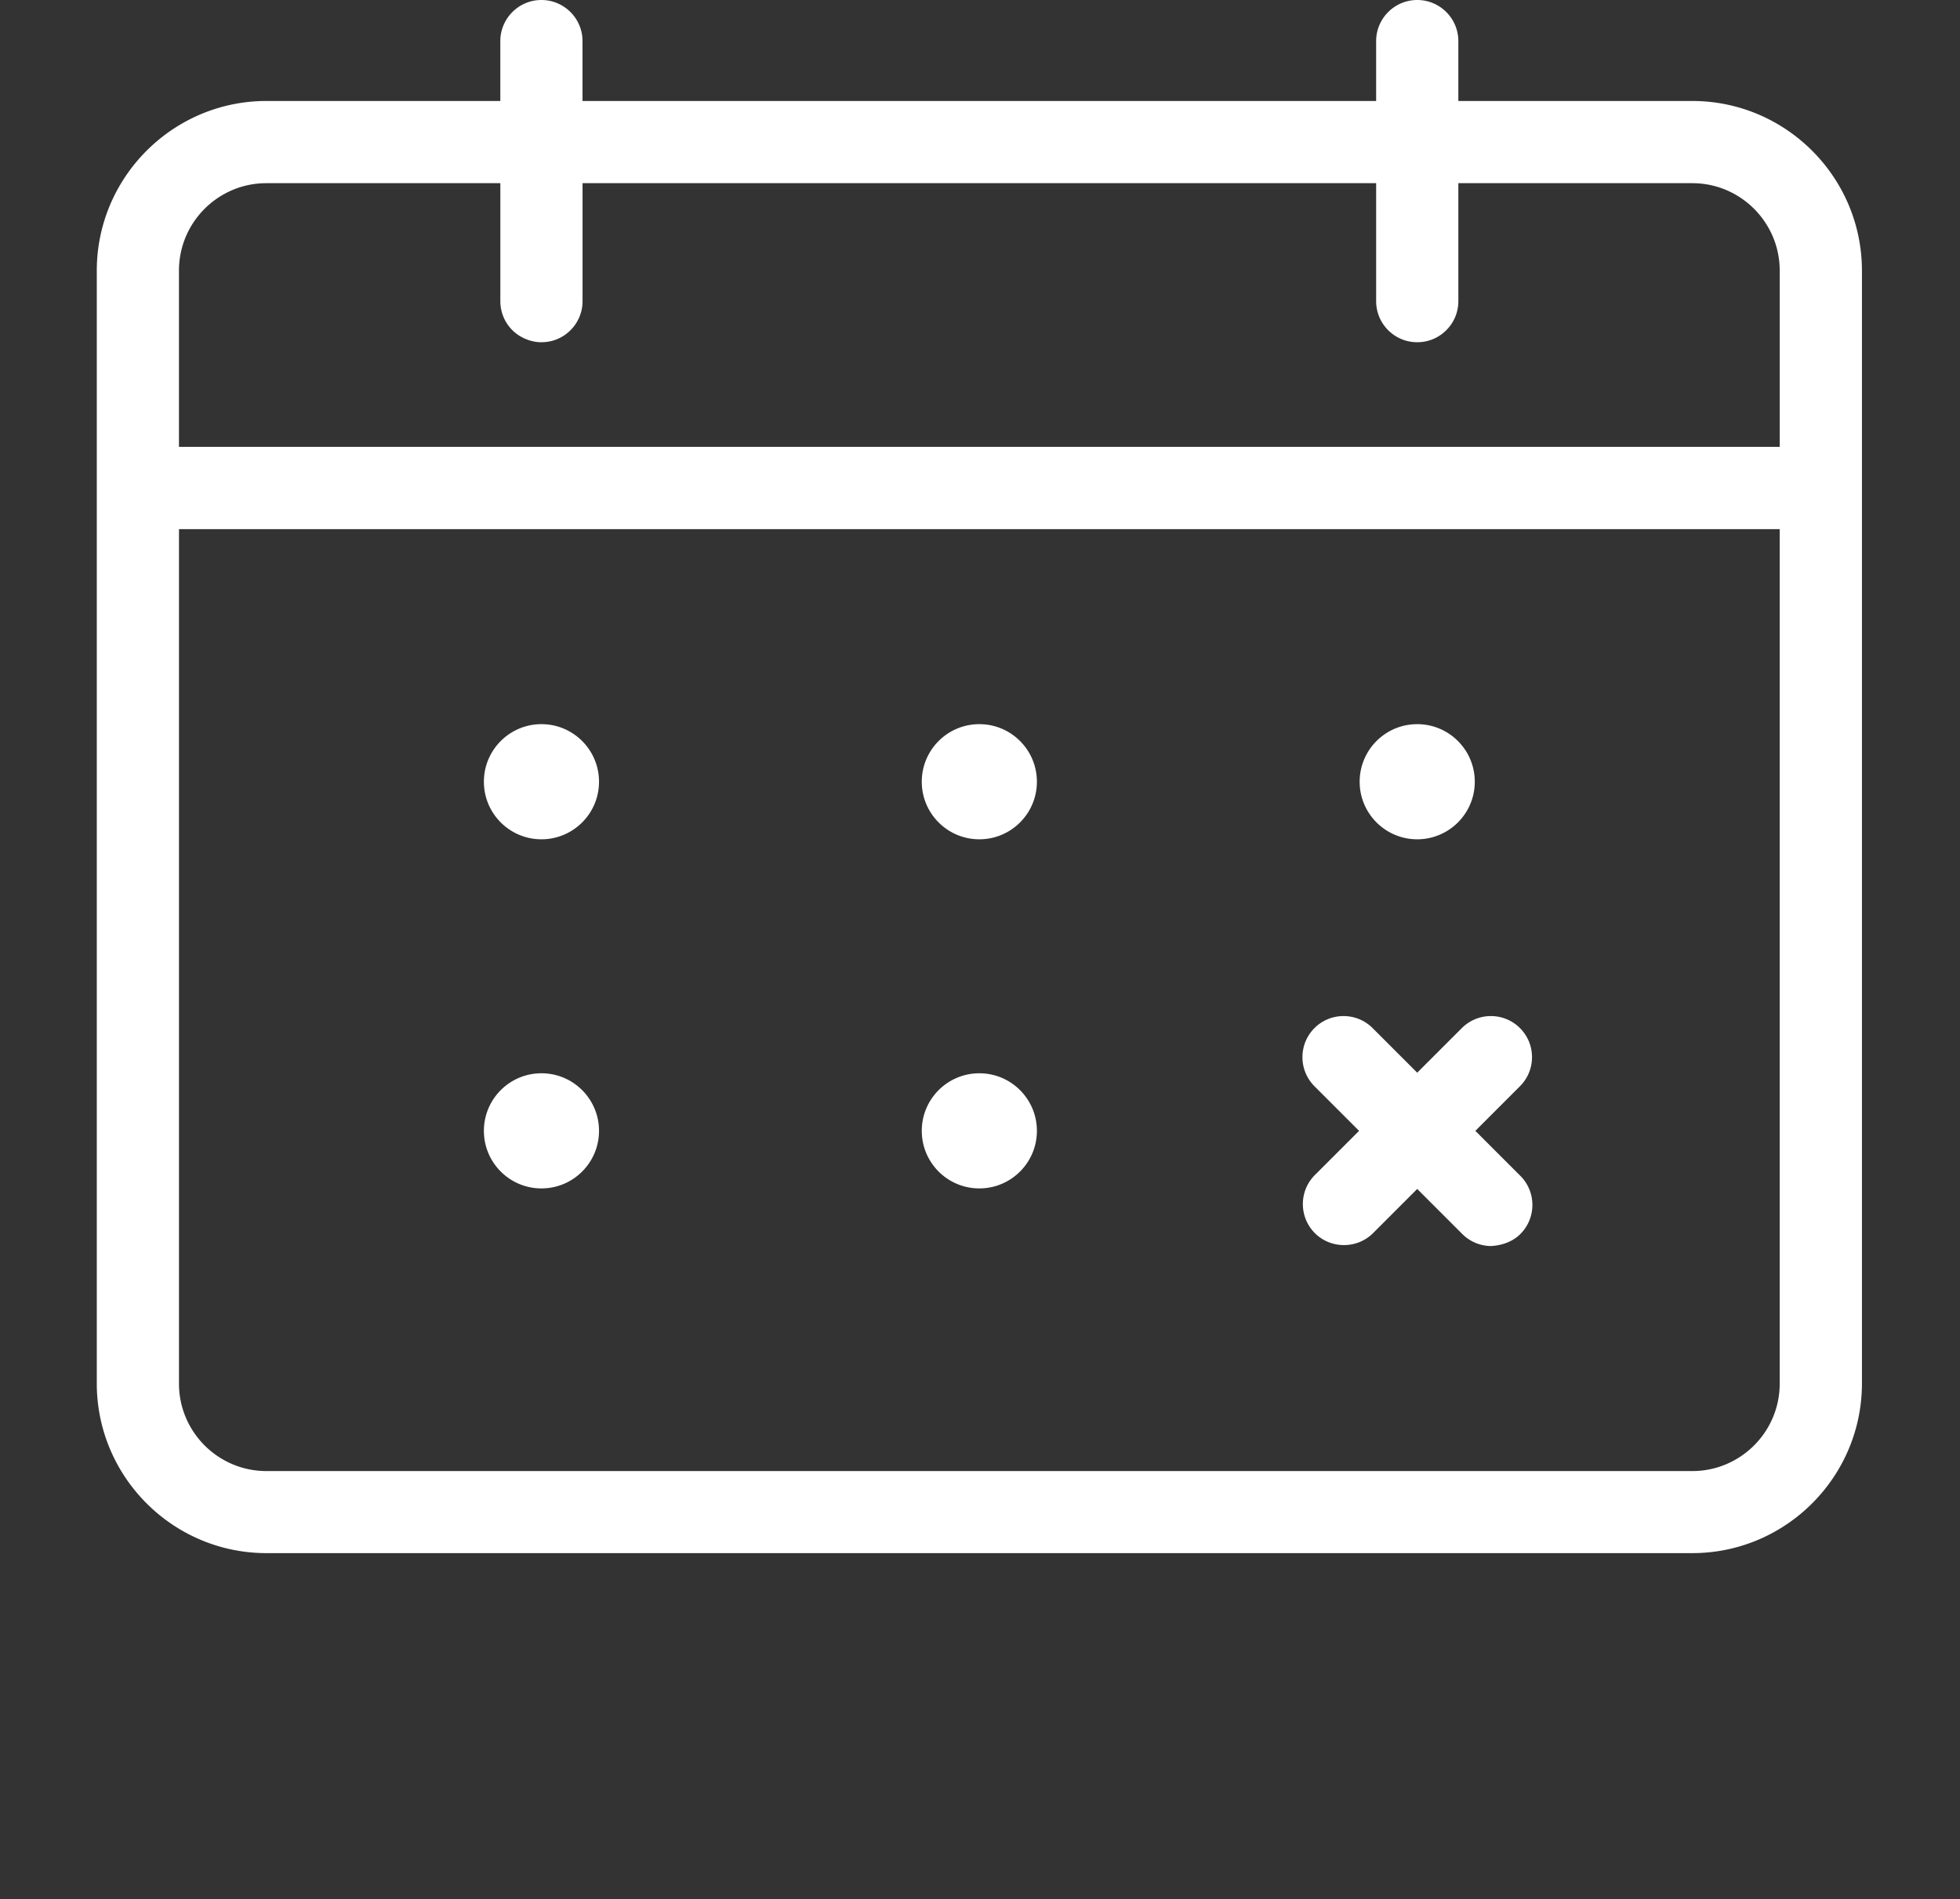 <svg xmlns="http://www.w3.org/2000/svg" width="547" height="530" fill="none"><rect width="100%" height="100%" fill="#333333" stroke="none"/><path fill="#fff" d="M151.113 0h-.015c-6.316 0-11.461 5.138-11.468 11.457v16.722H74.313c-26.053.03-47.27 21.246-47.3 47.303v310.636c.03 26.053 21.248 47.269 47.304 47.296h398.016c26.053-.026 47.269-21.243 47.299-47.299V75.478c-.03-26.057-21.25-47.273-47.311-47.299h-65.324V11.483C407.005 5.156 401.863.007 395.54 0h-.015c-6.316 0-11.461 5.138-11.468 11.457v16.722H162.57V11.483C162.577 5.156 157.436.007 151.113 0Zm345.571 386.156c-.019 13.418-10.941 24.34-24.355 24.359H74.313c-13.422-.019-24.348-10.945-24.36-24.355V147.656h446.731v238.5ZM162.577 84.045V51.119h221.48v32.899a11.387 11.387 0 0 0 3.35 8.115 11.387 11.387 0 0 0 8.111 3.369h.015c3.06 0 5.932-1.189 8.096-3.35a11.385 11.385 0 0 0 3.369-8.107V51.119h65.328c13.414.011 24.34 10.938 24.359 24.355v49.234H49.945V75.471c.02-13.422 10.95-24.344 24.368-24.352h65.324v32.899a11.387 11.387 0 0 0 3.35 8.115c2.168 2.175 5.363 3.406 8.126 3.369 3.06 0 5.932-1.189 8.096-3.35a11.381 11.381 0 0 0 3.368-8.107Z"/><path fill="#fff" d="m395.52 331.788 12.452 12.451c2.164 2.213 5.027 3.44 8.091 3.478 2.932-.143 5.963-1.125 8.15-3.263 4.524-4.422 4.606-11.698.187-16.226l-12.657-12.654 12.45-12.451a11.393 11.393 0 0 0 3.361-8.111c0-3.064-1.193-5.943-3.357-8.111l-.004-.004c-4.471-4.471-11.749-4.471-16.221 0l-12.452 12.451-12.451-12.451c-4.475-4.475-11.758-4.468-16.226 0-4.471 4.475-4.471 11.754 0 16.226l12.452 12.451-12.452 12.447c-4.392 4.501-4.309 11.777.216 16.199 4.419 4.31 11.615 4.313 16.034-.004l12.427-12.428Zm.001-97.576c8.872 0 16.064-7.192 16.064-16.064s-7.192-16.064-16.064-16.064-16.064 7.192-16.064 16.064 7.192 16.064 16.064 16.064Zm-122.207 0c8.872 0 16.064-7.192 16.064-16.064s-7.192-16.064-16.064-16.064-16.064 7.192-16.064 16.064 7.192 16.064 16.064 16.064Zm0 97.425c8.872 0 16.064-7.192 16.064-16.064s-7.192-16.064-16.064-16.064-16.064 7.192-16.064 16.064 7.192 16.064 16.064 16.064Zm-122.205-97.425c8.872 0 16.064-7.192 16.064-16.064s-7.192-16.064-16.064-16.064-16.064 7.192-16.064 16.064 7.192 16.064 16.064 16.064Zm0 97.425c8.872 0 16.064-7.192 16.064-16.064s-7.192-16.064-16.064-16.064-16.064 7.192-16.064 16.064 7.192 16.064 16.064 16.064Z"/></svg>